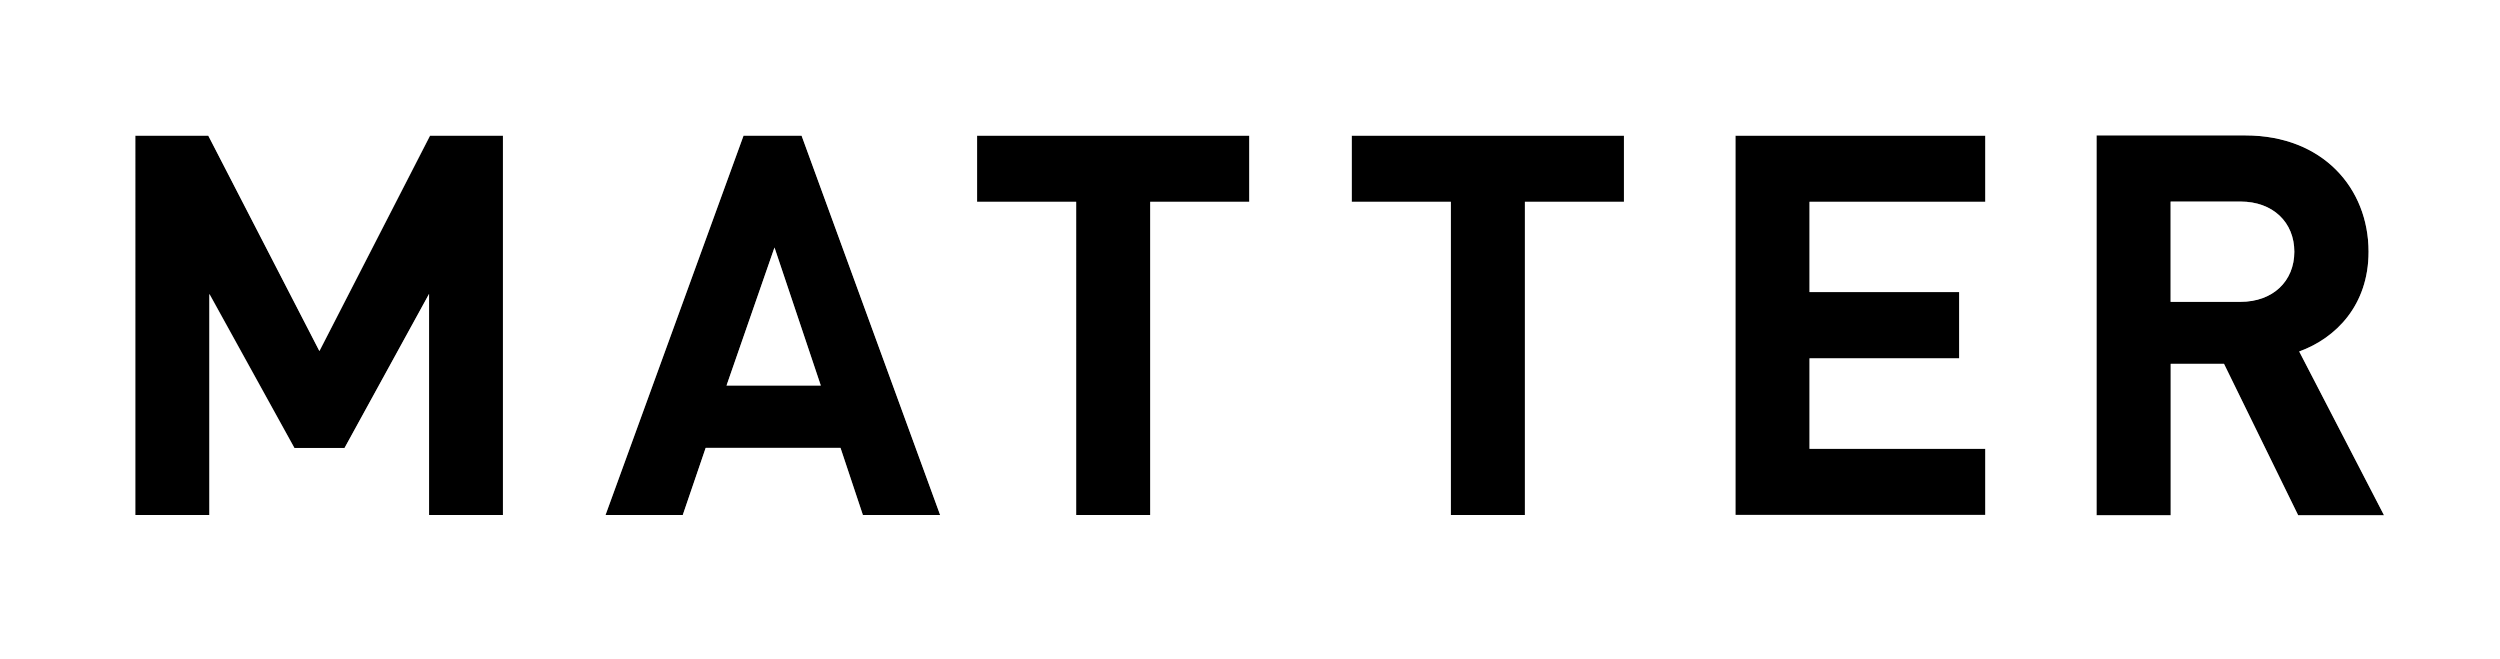 <?xml version="1.0" encoding="UTF-8"?>
<svg id="Layer_1" data-name="Layer 1" xmlns="http://www.w3.org/2000/svg" viewBox="0 0 281.51 74.26">
  <rect x="0" y="0" width="281.51" height="74.26" fill="#808080" stroke="none"/>
  <defs>
    <style>
      .cls-1 {
        fill: #fff;
      }
    </style>
  </defs>
  <polygon points="152.22 22.72 163.37 22.72 163.37 57.99 171.71 57.99 171.71 22.72 182.87 22.72 182.87 15.28 152.22 15.28 152.22 22.72"/>
  <polygon points="110.03 22.72 121.18 22.72 121.18 57.99 129.52 57.99 129.52 22.72 140.68 22.72 140.68 15.28 110.03 15.28 110.03 22.72"/>
  <polygon points="35.98 39.53 23.47 15.28 15.25 15.28 15.25 57.99 23.59 57.99 23.59 33.09 33.16 50.44 38.8 50.44 48.32 33.09 48.32 57.99 56.65 57.99 56.65 15.28 48.44 15.28 35.98 39.53"/>
  <path d="M83.73,15.28l-15.54,42.71h8.7l2.58-7.56h15.18l2.52,7.56h8.7l-15.6-42.71h-6.54ZM81.81,43.41l5.4-15.54,5.22,15.54h-10.62Z"/>
  <path d="M266.71,28.34c0-7.15-5.17-13.1-13.87-13.1h-16.76v42.77h8.35v-17.05h6l8.35,17.05h9.67l-9.55-18.44c4.15-1.51,7.81-5.23,7.81-11.23ZM252.29,33.98h-7.87v-11.29h7.87c3.66,0,6.06,2.34,6.06,5.65s-2.4,5.64-6.06,5.64Z"/>
  <polygon points="195.42 57.99 223.55 57.99 223.55 50.55 203.76 50.55 203.76 40.35 220.61 40.35 220.61 32.89 203.76 32.89 203.76 22.72 223.55 22.72 223.55 15.28 195.42 15.28 195.42 57.99"/>
  <path class="cls-1" d="M252.29,22.7h-7.87v11.29h7.87c3.66,0,6.06-2.34,6.06-5.64s-2.4-5.65-6.06-5.65Z"/>
  <path class="cls-1" d="M0,0v74.26h281.51V0H0ZM56.65,57.99h-8.34v-24.89l-9.52,17.35h-5.64l-9.58-17.35v24.89h-8.34V15.28h8.22l12.51,24.25,12.45-24.25h8.22v42.71ZM97.16,57.99l-2.52-7.56h-15.18l-2.58,7.56h-8.7l15.54-42.71h6.54l15.6,42.71h-8.7ZM140.68,22.72h-11.16v35.27h-8.34V22.72h-11.16v-7.44h30.65v7.44ZM182.87,22.72h-11.16v35.27h-8.34V22.72h-11.16v-7.44h30.65v7.44ZM223.55,22.72h-19.79v10.17h16.85v7.46h-16.85v10.19h19.79v7.44h-28.13V15.28h28.13v7.44ZM258.78,58.02l-8.35-17.05h-6v17.05h-8.35V15.25h16.76c8.71,0,13.87,5.94,13.87,13.1,0,6.01-3.66,9.73-7.81,11.23l9.55,18.44h-9.67Z"/>
  <polygon class="cls-1" points="81.81 43.41 92.42 43.41 87.21 27.87 81.81 43.41"/>
</svg>